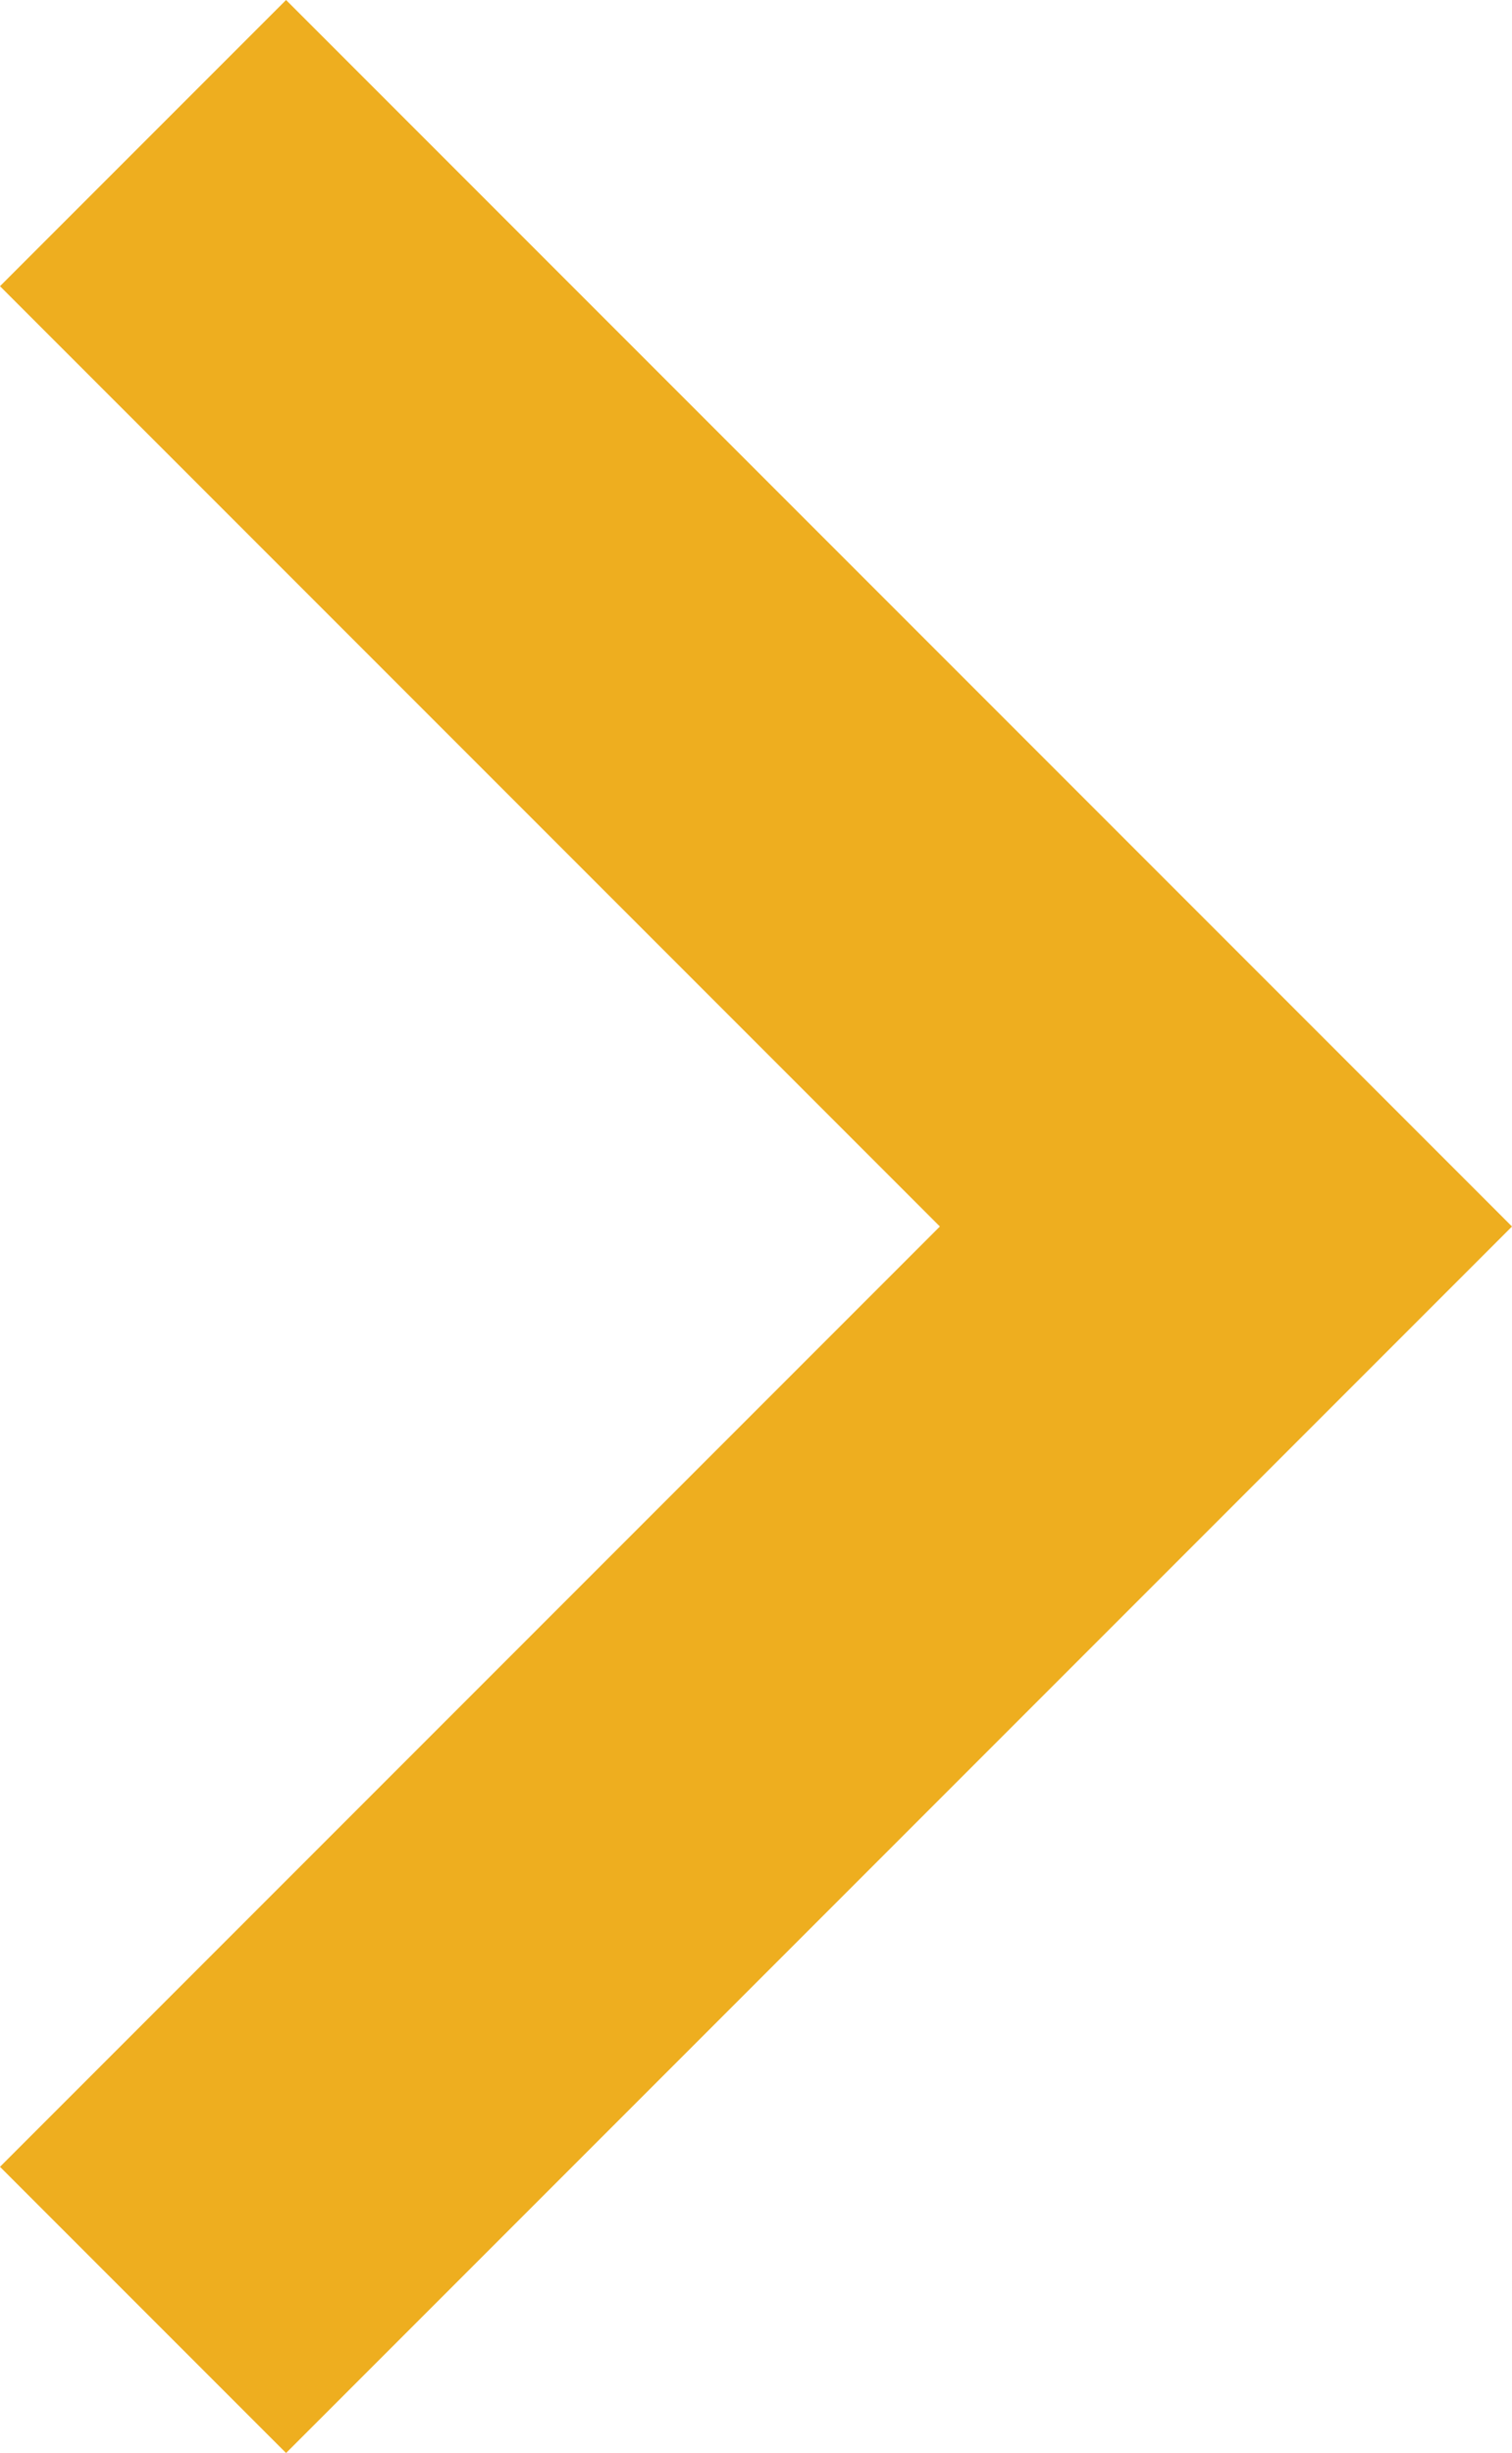 <svg xmlns="http://www.w3.org/2000/svg" width="18.531" height="30.05" viewBox="0 0 18.531 30.05">
  <path id="path" d="M26.544,0,30.05,3.506,15.025,18.531,0,3.506,3.506,0,15.025,11.519Z" transform="translate(0 30.05) rotate(-90)" fill="#eeae1f"/>
</svg>
